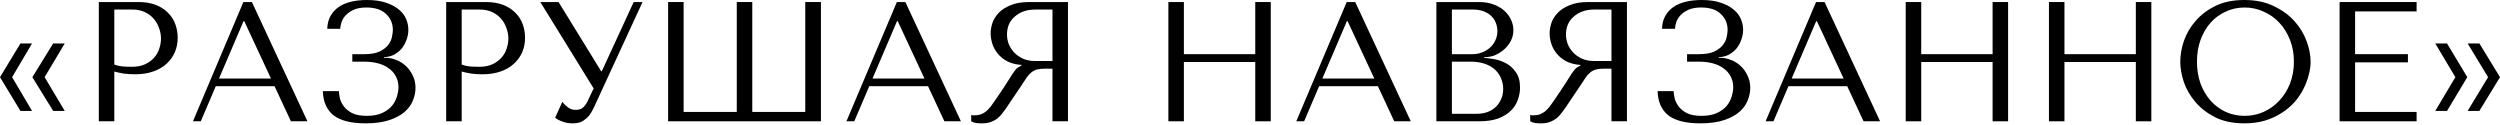 <?xml version="1.0" encoding="UTF-8"?> <svg xmlns="http://www.w3.org/2000/svg" width="940" height="47" viewBox="0 0 940 47" fill="none"> <path d="M4.548 29.017L12.042 16.334H7.687L0 29.017L7.687 41.7H12.042L4.548 29.017ZM16.782 29.017L24.341 16.334H19.985L12.17 29.017L19.985 41.7H24.341L16.782 29.017Z" fill="black"></path> <path d="M42.983 26.903C44.094 27.202 45.289 27.458 46.57 27.672C47.852 27.843 49.261 27.928 50.798 27.928C53.403 27.928 55.709 27.565 57.716 26.839C59.723 26.113 61.388 25.131 62.712 23.892C64.079 22.611 65.104 21.16 65.787 19.537C66.47 17.871 66.812 16.099 66.812 14.22C66.812 12.427 66.513 10.719 65.915 9.096C65.317 7.43 64.399 6 63.161 4.804C61.965 3.566 60.449 2.584 58.613 1.858C56.776 1.132 54.62 0.769 52.143 0.769H37.154V45.607H42.983V26.903ZM42.983 3.587H49.709C51.503 3.587 53.083 3.907 54.449 4.548C55.816 5.188 56.947 6.043 57.844 7.11C58.741 8.135 59.403 9.309 59.83 10.633C60.3 11.914 60.534 13.195 60.534 14.476C60.534 15.715 60.321 16.974 59.894 18.256C59.51 19.494 58.869 20.626 57.972 21.651C57.075 22.675 55.944 23.508 54.577 24.149C53.211 24.789 51.567 25.11 49.645 25.11C48.321 25.11 47.104 25.067 45.994 24.981C44.884 24.853 43.88 24.618 42.983 24.277V3.587Z" fill="black"></path> <path d="M103.232 32.412L109.381 45.607H115.595L94.713 0.769H91.51L72.55 45.607H75.496L81.133 32.412H103.232ZM101.887 29.529H82.35L91.574 7.943H91.83L101.887 29.529Z" fill="black"></path> <path d="M137.785 2.818C141.03 2.818 143.485 3.63 145.151 5.253C146.859 6.833 147.713 8.84 147.713 11.274C147.713 11.914 147.606 12.747 147.393 13.772C147.222 14.797 146.774 15.8 146.048 16.782C145.322 17.765 144.233 18.619 142.781 19.345C141.372 20.028 139.429 20.369 136.952 20.369H132.468V23.188H136.952C138.873 23.188 140.624 23.401 142.204 23.828C143.784 24.255 145.129 24.896 146.24 25.75C147.393 26.561 148.268 27.565 148.866 28.761C149.507 29.956 149.827 31.302 149.827 32.796C149.827 33.821 149.635 34.974 149.25 36.255C148.909 37.493 148.29 38.668 147.393 39.778C146.496 40.846 145.279 41.742 143.742 42.468C142.204 43.194 140.261 43.557 137.913 43.557C135.607 43.557 133.77 43.216 132.404 42.532C131.037 41.806 129.991 40.952 129.265 39.97C128.539 38.988 128.048 37.984 127.792 36.96C127.578 35.892 127.45 34.995 127.408 34.269H121.386C121.515 38.283 122.86 41.315 125.422 43.365C128.027 45.372 132.041 46.376 137.464 46.376C141.009 46.376 143.977 45.97 146.368 45.159C148.802 44.347 150.745 43.301 152.197 42.02C153.649 40.739 154.674 39.308 155.272 37.728C155.912 36.148 156.232 34.59 156.232 33.052C156.232 31.344 155.891 29.807 155.207 28.44C154.567 27.031 153.713 25.835 152.645 24.853C151.578 23.828 150.361 23.06 148.994 22.547C147.628 21.992 146.24 21.715 144.831 21.715H144.382V21.458C145.706 21.458 146.923 21.181 148.033 20.626C149.186 20.028 150.168 19.259 150.98 18.32C151.791 17.337 152.41 16.227 152.837 14.989C153.307 13.75 153.542 12.491 153.542 11.21C153.542 9.843 153.264 8.498 152.709 7.174C152.154 5.808 151.236 4.612 149.955 3.587C148.717 2.519 147.115 1.665 145.151 1.025C143.186 0.342 140.795 0 137.977 0C135.799 0 133.813 0.214 132.02 0.641C130.226 1.068 128.667 1.729 127.344 2.626C126.062 3.523 125.038 4.655 124.269 6.021C123.5 7.388 123.095 8.989 123.052 10.825H127.92C127.963 10.057 128.134 9.203 128.433 8.263C128.774 7.324 129.308 6.47 130.034 5.701C130.803 4.89 131.806 4.206 133.044 3.651C134.283 3.096 135.863 2.818 137.785 2.818Z" fill="black"></path> <path d="M173.595 26.903C174.705 27.202 175.901 27.458 177.182 27.672C178.463 27.843 179.873 27.928 181.41 27.928C184.015 27.928 186.321 27.565 188.328 26.839C190.335 26.113 192 25.131 193.324 23.892C194.691 22.611 195.715 21.16 196.399 19.537C197.082 17.871 197.424 16.099 197.424 14.22C197.424 12.427 197.125 10.719 196.527 9.096C195.929 7.43 195.011 6 193.772 4.804C192.577 3.566 191.061 2.584 189.225 1.858C187.388 1.132 185.232 0.769 182.755 0.769H167.766V45.607H173.595V26.903ZM173.595 3.587H180.321C182.114 3.587 183.695 3.907 185.061 4.548C186.428 5.188 187.559 6.043 188.456 7.11C189.353 8.135 190.015 9.309 190.442 10.633C190.911 11.914 191.146 13.195 191.146 14.476C191.146 15.715 190.933 16.974 190.506 18.256C190.121 19.494 189.481 20.626 188.584 21.651C187.687 22.675 186.556 23.508 185.189 24.149C183.823 24.789 182.179 25.11 180.257 25.11C178.933 25.11 177.716 25.067 176.606 24.981C175.495 24.853 174.492 24.618 173.595 24.277V3.587Z" fill="black"></path> <path d="M210.015 0.769H203.162L223.211 33.245L220.905 38.113C220.478 38.967 219.944 39.714 219.303 40.355C218.705 40.995 217.723 41.315 216.357 41.315C215.332 41.315 214.392 40.995 213.538 40.355C212.684 39.714 211.98 39.031 211.425 38.305L208.734 44.262C209.332 44.774 210.208 45.244 211.361 45.671C212.556 46.141 213.88 46.376 215.332 46.376C215.973 46.376 216.634 46.312 217.318 46.184C218.044 46.056 218.727 45.778 219.367 45.351C220.051 44.924 220.713 44.347 221.353 43.621C221.994 42.853 222.613 41.849 223.211 40.611L241.594 0.769H238.264L226.285 26.775H226.029L210.015 0.769Z" fill="black"></path> <path d="M302.777 0.769V42.084H282.856V0.769H277.027V42.084H257.042V0.769H251.213V45.607H308.67V0.769H302.777Z" fill="black"></path> <path d="M348.942 32.412L355.092 45.607H361.305L340.423 0.769H337.22L318.26 45.607H321.207L326.843 32.412H348.942ZM347.597 29.529H328.061L337.284 7.943H337.541L347.597 29.529Z" fill="black"></path> <path d="M401.558 0.769V45.607H395.729V25.814H392.911C391.715 25.814 390.712 25.921 389.9 26.134C389.132 26.348 388.427 26.711 387.787 27.223C387.146 27.736 386.548 28.398 385.993 29.209C385.438 30.02 384.776 31.024 384.007 32.22L378.947 39.714C378.307 40.696 377.666 41.593 377.025 42.404C376.428 43.216 375.766 43.92 375.04 44.518C374.314 45.073 373.481 45.522 372.542 45.863C371.645 46.205 370.556 46.376 369.275 46.376C368.335 46.376 367.567 46.333 366.969 46.248C366.371 46.162 365.773 45.949 365.175 45.607V43.237C365.389 43.28 365.602 43.322 365.816 43.365C366.029 43.365 366.243 43.365 366.456 43.365C367.353 43.365 368.143 43.237 368.826 42.981C369.51 42.725 370.15 42.362 370.748 41.892C371.346 41.379 371.922 40.782 372.478 40.098C373.033 39.372 373.609 38.561 374.207 37.664C376.001 35.059 377.388 32.988 378.371 31.451C379.353 29.871 380.121 28.654 380.677 27.8C381.274 26.946 381.744 26.327 382.086 25.942C382.47 25.558 382.919 25.238 383.431 24.981L384.071 24.661V24.405C382.022 24.277 380.25 23.828 378.755 23.06C377.303 22.291 376.107 21.33 375.168 20.177C374.228 19.024 373.545 17.786 373.118 16.462C372.691 15.096 372.478 13.772 372.478 12.491C372.478 11.338 372.691 10.078 373.118 8.711C373.588 7.345 374.356 6.085 375.424 4.932C376.534 3.737 378.029 2.754 379.908 1.986C381.787 1.174 384.157 0.769 387.018 0.769H401.558ZM395.729 3.587H389.26C387.637 3.587 386.164 3.822 384.84 4.292C383.559 4.761 382.449 5.423 381.509 6.277C380.57 7.089 379.844 8.071 379.331 9.224C378.862 10.377 378.627 11.637 378.627 13.003C378.627 14.156 378.84 15.331 379.267 16.526C379.737 17.679 380.42 18.747 381.317 19.729C382.214 20.668 383.303 21.437 384.584 22.035C385.908 22.633 387.424 22.932 389.132 22.932H395.729V3.587Z" fill="black"></path> <path d="M445.14 23.316H471.979V45.607H477.808V0.769H471.979V20.369H445.14V0.769H439.311V45.607H445.14V23.316Z" fill="black"></path> <path d="M518.087 32.412L524.237 45.607H530.45L509.568 0.769H506.365L487.405 45.607H490.352L495.988 32.412H518.087ZM516.742 29.529H497.205L506.429 7.943H506.686L516.742 29.529Z" fill="black"></path> <path d="M540.085 45.607H556.163C559.024 45.607 561.437 45.244 563.401 44.518C565.365 43.749 566.945 42.767 568.141 41.572C569.337 40.376 570.191 39.031 570.703 37.536C571.258 35.999 571.536 34.462 571.536 32.924C571.536 30.49 571.002 28.547 569.935 27.095C568.91 25.643 567.671 24.533 566.22 23.764C564.768 22.996 563.273 22.483 561.736 22.227C560.198 21.971 558.96 21.821 558.02 21.779V21.522C559.515 21.522 560.924 21.245 562.248 20.69C563.572 20.092 564.725 19.345 565.707 18.448C566.732 17.508 567.543 16.441 568.141 15.245C568.739 14.007 569.038 12.704 569.038 11.338C569.038 10.142 568.782 8.925 568.269 7.687C567.757 6.448 566.967 5.317 565.899 4.292C564.874 3.267 563.529 2.434 561.864 1.794C560.241 1.11 558.319 0.769 556.099 0.769H540.085V45.607ZM545.914 42.789V23.188H552.96C555.053 23.188 556.867 23.465 558.405 24.021C559.942 24.576 561.202 25.323 562.184 26.262C563.209 27.202 563.956 28.291 564.426 29.529C564.938 30.768 565.195 32.07 565.195 33.437C565.195 34.931 564.917 36.255 564.362 37.408C563.849 38.561 563.145 39.543 562.248 40.355C561.351 41.166 560.284 41.785 559.045 42.212C557.85 42.596 556.569 42.789 555.202 42.789H545.914ZM545.914 20.369V3.587H553.729C555.394 3.587 556.803 3.822 557.956 4.292C559.152 4.761 560.113 5.381 560.839 6.149C561.608 6.918 562.163 7.793 562.504 8.776C562.846 9.758 563.017 10.74 563.017 11.722C563.017 12.96 562.761 14.113 562.248 15.181C561.778 16.249 561.095 17.167 560.198 17.935C559.344 18.704 558.341 19.302 557.188 19.729C556.078 20.156 554.882 20.369 553.601 20.369H545.914Z" fill="black"></path> <path d="M611.738 0.769V45.607H605.91V25.814H603.091C601.895 25.814 600.892 25.921 600.081 26.134C599.312 26.348 598.607 26.711 597.967 27.223C597.326 27.736 596.728 28.398 596.173 29.209C595.618 30.02 594.956 31.024 594.187 32.22L589.127 39.714C588.487 40.696 587.846 41.593 587.205 42.404C586.608 43.216 585.946 43.92 585.22 44.518C584.494 45.073 583.661 45.522 582.722 45.863C581.825 46.205 580.736 46.376 579.455 46.376C578.515 46.376 577.747 46.333 577.149 46.248C576.551 46.162 575.953 45.949 575.355 45.607V43.237C575.569 43.28 575.782 43.322 575.996 43.365C576.209 43.365 576.423 43.365 576.636 43.365C577.533 43.365 578.323 43.237 579.006 42.981C579.69 42.725 580.33 42.362 580.928 41.892C581.526 41.379 582.102 40.782 582.658 40.098C583.213 39.372 583.789 38.561 584.387 37.664C586.181 35.059 587.568 32.988 588.551 31.451C589.533 29.871 590.301 28.654 590.857 27.8C591.454 26.946 591.924 26.327 592.266 25.942C592.65 25.558 593.098 25.238 593.611 24.981L594.252 24.661V24.405C592.202 24.277 590.43 23.828 588.935 23.06C587.483 22.291 586.287 21.33 585.348 20.177C584.408 19.024 583.725 17.786 583.298 16.462C582.871 15.096 582.658 13.772 582.658 12.491C582.658 11.338 582.871 10.078 583.298 8.711C583.768 7.345 584.537 6.085 585.604 4.932C586.714 3.737 588.209 2.754 590.088 1.986C591.967 1.174 594.337 0.769 597.198 0.769H611.738ZM605.91 3.587H599.44C597.817 3.587 596.344 3.822 595.02 4.292C593.739 4.761 592.629 5.423 591.689 6.277C590.75 7.089 590.024 8.071 589.511 9.224C589.042 10.377 588.807 11.637 588.807 13.003C588.807 14.156 589.02 15.331 589.447 16.526C589.917 17.679 590.6 18.747 591.497 19.729C592.394 20.668 593.483 21.437 594.764 22.035C596.088 22.633 597.604 22.932 599.312 22.932H605.91V3.587Z" fill="black"></path> <path d="M639.652 2.818C642.897 2.818 645.353 3.63 647.018 5.253C648.726 6.833 649.58 8.84 649.58 11.274C649.58 11.914 649.474 12.747 649.26 13.772C649.089 14.797 648.641 15.8 647.915 16.782C647.189 17.765 646.1 18.619 644.648 19.345C643.239 20.028 641.296 20.369 638.819 20.369H634.335V23.188H638.819C640.741 23.188 642.492 23.401 644.072 23.828C645.652 24.255 646.997 24.896 648.107 25.75C649.26 26.561 650.136 27.565 650.733 28.761C651.374 29.956 651.694 31.302 651.694 32.796C651.694 33.821 651.502 34.974 651.118 36.255C650.776 37.493 650.157 38.668 649.26 39.778C648.363 40.846 647.146 41.742 645.609 42.468C644.072 43.194 642.129 43.557 639.78 43.557C637.474 43.557 635.638 43.216 634.271 42.532C632.905 41.806 631.859 40.952 631.133 39.97C630.407 38.988 629.916 37.984 629.659 36.96C629.446 35.892 629.318 34.995 629.275 34.269H623.254C623.382 38.283 624.727 41.315 627.289 43.365C629.894 45.372 633.908 46.376 639.332 46.376C642.876 46.376 645.844 45.97 648.235 45.159C650.669 44.347 652.612 43.301 654.064 42.02C655.516 40.739 656.541 39.308 657.139 37.728C657.779 36.148 658.1 34.59 658.1 33.052C658.1 31.344 657.758 29.807 657.075 28.44C656.434 27.031 655.58 25.835 654.513 24.853C653.445 23.828 652.228 23.06 650.862 22.547C649.495 21.992 648.107 21.715 646.698 21.715H646.25V21.458C647.573 21.458 648.79 21.181 649.901 20.626C651.054 20.028 652.036 19.259 652.847 18.32C653.659 17.337 654.278 16.227 654.705 14.989C655.175 13.75 655.409 12.491 655.409 11.21C655.409 9.843 655.132 8.498 654.577 7.174C654.022 5.808 653.103 4.612 651.822 3.587C650.584 2.519 648.983 1.665 647.018 1.025C645.054 0.342 642.662 0 639.844 0C637.666 0 635.68 0.214 633.887 0.641C632.093 1.068 630.535 1.729 629.211 2.626C627.93 3.523 626.905 4.655 626.136 6.021C625.368 7.388 624.962 8.989 624.919 10.825H629.787C629.83 10.057 630.001 9.203 630.3 8.263C630.642 7.324 631.175 6.47 631.901 5.701C632.67 4.89 633.673 4.206 634.912 3.651C636.15 3.096 637.73 2.818 639.652 2.818Z" fill="black"></path> <path d="M694.551 32.412L700.7 45.607H706.914L686.032 0.769H682.829L663.869 45.607H666.815L672.452 32.412H694.551ZM693.206 29.529H673.669L682.893 7.943H683.149L693.206 29.529Z" fill="black"></path> <path d="M722.378 23.316H749.217V45.607H755.046V0.769H749.217V20.369H722.378V0.769H716.549V45.607H722.378V23.316Z" fill="black"></path> <path d="M776.236 23.316H803.075V45.607H808.904V0.769H803.075V20.369H776.236V0.769H770.407V45.607H776.236V23.316Z" fill="black"></path> <path d="M819.782 23.188C819.782 25.579 820.231 28.141 821.127 30.874C822.067 33.565 823.519 36.063 825.483 38.369C827.447 40.675 829.946 42.596 832.977 44.134C836.009 45.628 839.639 46.376 843.867 46.376C846.728 46.376 849.311 46.034 851.617 45.351C853.966 44.625 856.059 43.664 857.895 42.468C859.774 41.273 861.396 39.906 862.763 38.369C864.13 36.789 865.24 35.145 866.094 33.437C866.991 31.686 867.653 29.935 868.08 28.184C868.549 26.433 868.784 24.768 868.784 23.188C868.784 20.797 868.293 18.256 867.311 15.565C866.329 12.832 864.813 10.313 862.763 8.007C860.713 5.701 858.108 3.801 854.948 2.306C851.831 0.769 848.137 0 843.867 0C839.639 0 836.009 0.747 832.977 2.242C829.946 3.737 827.447 5.637 825.483 7.943C823.519 10.206 822.067 12.704 821.127 15.437C820.231 18.17 819.782 20.754 819.782 23.188ZM826.06 23.188C826.06 20.199 826.508 17.466 827.405 14.989C828.344 12.469 829.604 10.313 831.184 8.519C832.807 6.726 834.707 5.338 836.885 4.356C839.063 3.331 841.433 2.818 843.995 2.818C846.514 2.818 848.884 3.331 851.105 4.356C853.368 5.338 855.333 6.726 856.998 8.519C858.706 10.313 860.051 12.469 861.034 14.989C862.016 17.466 862.507 20.199 862.507 23.188C862.507 26.177 862.016 28.931 861.034 31.451C860.051 33.928 858.706 36.063 856.998 37.856C855.333 39.65 853.368 41.059 851.105 42.084C848.884 43.066 846.514 43.557 843.995 43.557C841.433 43.557 839.063 43.066 836.885 42.084C834.707 41.059 832.807 39.65 831.184 37.856C829.604 36.063 828.344 33.928 827.405 31.451C826.508 28.931 826.06 26.177 826.06 23.188Z" fill="black"></path> <path d="M879.689 0.769V45.607H908.641V42.084H885.517V23.444H905.375V20.369H885.517V4.292H908.641V0.769H879.689Z" fill="black"></path> <path d="M923.218 29.017L915.659 41.7H920.079L927.702 29.017L920.079 16.334H915.659L923.218 29.017ZM935.516 29.017L927.83 41.7H932.25L940 29.017L932.25 16.334H927.83L935.516 29.017Z" fill="black"></path> </svg> 